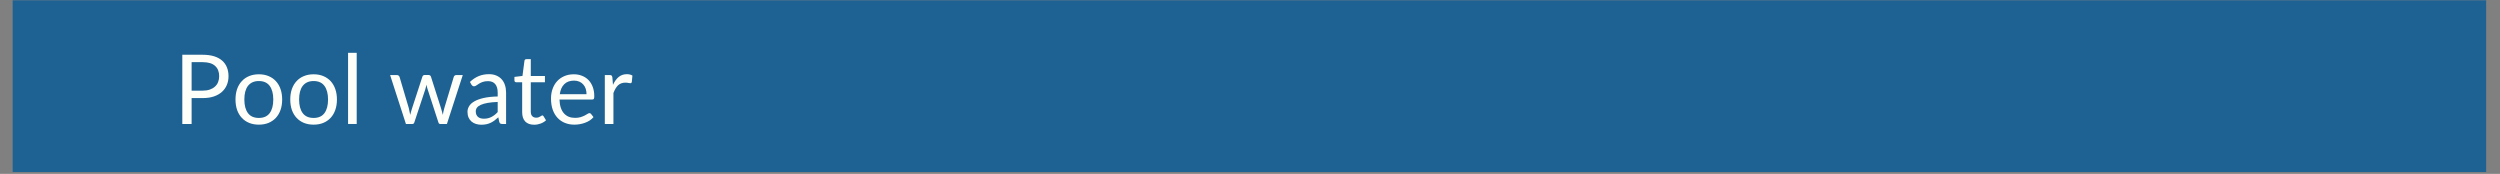 <svg xmlns="http://www.w3.org/2000/svg" xmlns:xlink="http://www.w3.org/1999/xlink" width="1366" zoomAndPan="magnify" viewBox="0 0 1024.5 71.25" height="95" preserveAspectRatio="xMidYMid meet" version="1.0"><rect x="0" y="0" width="1024.5" height="71.25" fill="#808080" stroke="none"/><defs><filter x="0%" y="0%" width="100%" height="100%" id="9e68d66943"><feColorMatrix values="0 0 0 0 1 0 0 0 0 1 0 0 0 0 1 0 0 0 1 0" color-interpolation-filters="sRGB"/></filter><g/><clipPath id="69359d0833"><path d="M 5.09 0 L 1018.918 0 L 1018.918 70.508 L 5.09 70.508 Z M 5.09 0 " clip-rule="nonzero"/></clipPath><mask id="bacf2d913f"><g filter="url(#9e68d66943)"><rect x="-102.45" width="1229.4" fill="#000000" y="-7.125" height="85.5" fill-opacity="0.79"/></g></mask><clipPath id="675c8274ad"><path d="M 0.09 0 L 1013.918 0 L 1013.918 70.508 L 0.09 70.508 Z M 0.09 0 " clip-rule="nonzero"/></clipPath><clipPath id="04ed4a88d0"><rect x="0" width="1014" y="0" height="71"/></clipPath></defs><g clip-path="url(#69359d0833)"><g mask="url(#bacf2d913f)"><g transform="matrix(1, 0, 0, 1, 5, 0)"><g clip-path="url(#04ed4a88d0)"><g clip-path="url(#675c8274ad)"><path fill="#045a99" d="M 0.09 0 L 1013.938 0 L 1013.938 71.918 L 0.09 71.918 Z M 0.09 0 " fill-opacity="1" fill-rule="nonzero"/></g></g></g></g></g><g fill="#fffff9" fill-opacity="1"><g transform="translate(71.085, 50.802)"><g><path d="M 11.984 -13.656 C 13.086 -13.656 14.055 -13.801 14.891 -14.094 C 15.723 -14.383 16.426 -14.789 17 -15.312 C 17.582 -15.832 18.016 -16.453 18.297 -17.172 C 18.586 -17.898 18.734 -18.703 18.734 -19.578 C 18.734 -21.379 18.176 -22.785 17.062 -23.797 C 15.945 -24.816 14.254 -25.328 11.984 -25.328 L 7.438 -25.328 L 7.438 -13.656 Z M 11.984 -28.359 C 13.785 -28.359 15.348 -28.148 16.672 -27.734 C 17.992 -27.316 19.086 -26.723 19.953 -25.953 C 20.828 -25.191 21.477 -24.27 21.906 -23.188 C 22.344 -22.102 22.562 -20.898 22.562 -19.578 C 22.562 -18.254 22.328 -17.047 21.859 -15.953 C 21.398 -14.859 20.723 -13.914 19.828 -13.125 C 18.941 -12.332 17.844 -11.711 16.531 -11.266 C 15.219 -10.828 13.703 -10.609 11.984 -10.609 L 7.438 -10.609 L 7.438 0 L 3.625 0 L 3.625 -28.359 Z M 11.984 -28.359 "/></g></g></g><g fill="#fffff9" fill-opacity="1"><g transform="translate(94.852, 50.802)"><g><path d="M 11.234 -20.359 C 12.703 -20.359 14.02 -20.113 15.188 -19.625 C 16.363 -19.145 17.367 -18.453 18.203 -17.547 C 19.035 -16.648 19.672 -15.566 20.109 -14.297 C 20.555 -13.023 20.781 -11.602 20.781 -10.031 C 20.781 -8.445 20.555 -7.02 20.109 -5.75 C 19.672 -4.488 19.035 -3.41 18.203 -2.516 C 17.367 -1.617 16.363 -0.926 15.188 -0.438 C 14.02 0.039 12.703 0.281 11.234 0.281 C 9.766 0.281 8.438 0.039 7.25 -0.438 C 6.07 -0.926 5.066 -1.617 4.234 -2.516 C 3.398 -3.41 2.758 -4.488 2.312 -5.75 C 1.875 -7.02 1.656 -8.445 1.656 -10.031 C 1.656 -11.602 1.875 -13.023 2.312 -14.297 C 2.758 -15.566 3.398 -16.648 4.234 -17.547 C 5.066 -18.453 6.07 -19.145 7.25 -19.625 C 8.438 -20.113 9.766 -20.359 11.234 -20.359 Z M 11.234 -2.469 C 13.211 -2.469 14.691 -3.129 15.672 -4.453 C 16.648 -5.785 17.141 -7.641 17.141 -10.016 C 17.141 -12.398 16.648 -14.258 15.672 -15.594 C 14.691 -16.926 13.211 -17.594 11.234 -17.594 C 10.234 -17.594 9.359 -17.422 8.609 -17.078 C 7.867 -16.734 7.25 -16.238 6.75 -15.594 C 6.258 -14.945 5.891 -14.148 5.641 -13.203 C 5.398 -12.266 5.281 -11.203 5.281 -10.016 C 5.281 -7.641 5.77 -5.785 6.75 -4.453 C 7.738 -3.129 9.234 -2.469 11.234 -2.469 Z M 11.234 -2.469 "/></g></g></g><g fill="#fffff9" fill-opacity="1"><g transform="translate(117.294, 50.802)"><g><path d="M 11.234 -20.359 C 12.703 -20.359 14.02 -20.113 15.188 -19.625 C 16.363 -19.145 17.367 -18.453 18.203 -17.547 C 19.035 -16.648 19.672 -15.566 20.109 -14.297 C 20.555 -13.023 20.781 -11.602 20.781 -10.031 C 20.781 -8.445 20.555 -7.02 20.109 -5.75 C 19.672 -4.488 19.035 -3.41 18.203 -2.516 C 17.367 -1.617 16.363 -0.926 15.188 -0.438 C 14.02 0.039 12.703 0.281 11.234 0.281 C 9.766 0.281 8.438 0.039 7.25 -0.438 C 6.07 -0.926 5.066 -1.617 4.234 -2.516 C 3.398 -3.41 2.758 -4.488 2.312 -5.75 C 1.875 -7.02 1.656 -8.445 1.656 -10.031 C 1.656 -11.602 1.875 -13.023 2.312 -14.297 C 2.758 -15.566 3.398 -16.648 4.234 -17.547 C 5.066 -18.453 6.07 -19.145 7.25 -19.625 C 8.438 -20.113 9.766 -20.359 11.234 -20.359 Z M 11.234 -2.469 C 13.211 -2.469 14.691 -3.129 15.672 -4.453 C 16.648 -5.785 17.141 -7.641 17.141 -10.016 C 17.141 -12.398 16.648 -14.258 15.672 -15.594 C 14.691 -16.926 13.211 -17.594 11.234 -17.594 C 10.234 -17.594 9.359 -17.422 8.609 -17.078 C 7.867 -16.734 7.25 -16.238 6.75 -15.594 C 6.258 -14.945 5.891 -14.148 5.641 -13.203 C 5.398 -12.266 5.281 -11.203 5.281 -10.016 C 5.281 -7.641 5.77 -5.785 6.75 -4.453 C 7.738 -3.129 9.234 -2.469 11.234 -2.469 Z M 11.234 -2.469 "/></g></g></g><g fill="#fffff9" fill-opacity="1"><g transform="translate(139.735, 50.802)"><g><path d="M 6.438 -29.156 L 6.438 0 L 2.906 0 L 2.906 -29.156 Z M 6.438 -29.156 "/></g></g></g><g fill="#fffff9" fill-opacity="1"><g transform="translate(149.076, 50.802)"><g/></g></g><g fill="#fffff9" fill-opacity="1"><g transform="translate(159.208, 50.802)"><g><path d="M 30.438 -20.047 L 23.938 0 L 21.156 0 C 20.812 0 20.57 -0.223 20.438 -0.672 L 16.016 -14.266 C 15.898 -14.566 15.812 -14.875 15.75 -15.188 C 15.688 -15.5 15.617 -15.805 15.547 -16.109 C 15.484 -15.805 15.414 -15.5 15.344 -15.188 C 15.281 -14.875 15.195 -14.562 15.094 -14.25 L 10.594 -0.672 C 10.469 -0.223 10.203 0 9.797 0 L 7.141 0 L 0.656 -20.047 L 3.422 -20.047 C 3.703 -20.047 3.938 -19.973 4.125 -19.828 C 4.312 -19.68 4.441 -19.508 4.516 -19.312 L 8.344 -6.406 C 8.57 -5.457 8.754 -4.562 8.891 -3.719 C 9.004 -4.156 9.125 -4.598 9.25 -5.047 C 9.375 -5.492 9.508 -5.945 9.656 -6.406 L 13.891 -19.391 C 13.953 -19.586 14.066 -19.75 14.234 -19.875 C 14.398 -20.008 14.602 -20.078 14.844 -20.078 L 16.391 -20.078 C 16.648 -20.078 16.863 -20.008 17.031 -19.875 C 17.207 -19.75 17.328 -19.586 17.391 -19.391 L 21.531 -6.406 C 21.676 -5.945 21.805 -5.492 21.922 -5.047 C 22.047 -4.598 22.16 -4.156 22.266 -3.719 C 22.328 -4.156 22.406 -4.594 22.5 -5.031 C 22.602 -5.477 22.719 -5.938 22.844 -6.406 L 26.75 -19.312 C 26.82 -19.52 26.945 -19.691 27.125 -19.828 C 27.312 -19.973 27.531 -20.047 27.781 -20.047 Z M 30.438 -20.047 "/></g></g></g><g fill="#fffff9" fill-opacity="1"><g transform="translate(190.298, 50.802)"><g><path d="M 13.656 -9.031 C 12.031 -8.969 10.645 -8.832 9.5 -8.625 C 8.363 -8.426 7.438 -8.16 6.719 -7.828 C 6 -7.504 5.477 -7.117 5.156 -6.672 C 4.832 -6.223 4.672 -5.723 4.672 -5.172 C 4.672 -4.641 4.754 -4.18 4.922 -3.797 C 5.098 -3.41 5.332 -3.098 5.625 -2.859 C 5.926 -2.617 6.273 -2.441 6.672 -2.328 C 7.078 -2.211 7.508 -2.156 7.969 -2.156 C 8.594 -2.156 9.16 -2.219 9.672 -2.344 C 10.191 -2.469 10.676 -2.648 11.125 -2.891 C 11.582 -3.129 12.02 -3.41 12.438 -3.734 C 12.852 -4.066 13.258 -4.445 13.656 -4.875 Z M 2.281 -17.219 C 3.383 -18.281 4.578 -19.078 5.859 -19.609 C 7.141 -20.141 8.555 -20.406 10.109 -20.406 C 11.234 -20.406 12.227 -20.219 13.094 -19.844 C 13.969 -19.477 14.703 -18.961 15.297 -18.297 C 15.891 -17.641 16.336 -16.844 16.641 -15.906 C 16.941 -14.969 17.094 -13.941 17.094 -12.828 L 17.094 0 L 15.531 0 C 15.188 0 14.922 -0.055 14.734 -0.172 C 14.555 -0.285 14.414 -0.504 14.312 -0.828 L 13.906 -2.734 C 13.383 -2.242 12.867 -1.812 12.359 -1.438 C 11.859 -1.062 11.332 -0.742 10.781 -0.484 C 10.227 -0.223 9.641 -0.023 9.016 0.109 C 8.391 0.242 7.691 0.312 6.922 0.312 C 6.148 0.312 5.422 0.203 4.734 -0.016 C 4.047 -0.234 3.445 -0.555 2.938 -0.984 C 2.426 -1.422 2.02 -1.973 1.719 -2.641 C 1.426 -3.305 1.281 -4.094 1.281 -5 C 1.281 -5.789 1.5 -6.551 1.938 -7.281 C 2.375 -8.02 3.078 -8.672 4.047 -9.234 C 5.023 -9.805 6.301 -10.273 7.875 -10.641 C 9.445 -11.004 11.375 -11.211 13.656 -11.266 L 13.656 -12.828 C 13.656 -14.379 13.316 -15.551 12.641 -16.344 C 11.973 -17.145 10.992 -17.547 9.703 -17.547 C 8.828 -17.547 8.094 -17.438 7.5 -17.219 C 6.914 -17.008 6.41 -16.77 5.984 -16.5 C 5.555 -16.227 5.188 -15.984 4.875 -15.766 C 4.562 -15.547 4.254 -15.438 3.953 -15.438 C 3.723 -15.438 3.52 -15.5 3.344 -15.625 C 3.176 -15.75 3.031 -15.906 2.906 -16.094 Z M 2.281 -17.219 "/></g></g></g><g fill="#fffff9" fill-opacity="1"><g transform="translate(209.969, 50.802)"><g><path d="M 8.938 0.312 C 7.352 0.312 6.133 -0.125 5.281 -1 C 4.438 -1.883 4.016 -3.16 4.016 -4.828 L 4.016 -17.094 L 1.609 -17.094 C 1.391 -17.094 1.207 -17.156 1.062 -17.281 C 0.914 -17.406 0.844 -17.602 0.844 -17.875 L 0.844 -19.281 L 4.141 -19.688 L 4.953 -25.891 C 4.984 -26.086 5.066 -26.25 5.203 -26.375 C 5.348 -26.5 5.535 -26.562 5.766 -26.562 L 7.547 -26.562 L 7.547 -19.656 L 13.344 -19.656 L 13.344 -17.094 L 7.547 -17.094 L 7.547 -5.062 C 7.547 -4.219 7.75 -3.594 8.156 -3.188 C 8.562 -2.781 9.086 -2.578 9.734 -2.578 C 10.109 -2.578 10.43 -2.625 10.703 -2.719 C 10.973 -2.82 11.203 -2.93 11.391 -3.047 C 11.586 -3.16 11.754 -3.266 11.891 -3.359 C 12.035 -3.461 12.16 -3.516 12.266 -3.516 C 12.453 -3.516 12.617 -3.406 12.766 -3.188 L 13.797 -1.5 C 13.18 -0.938 12.445 -0.492 11.594 -0.172 C 10.738 0.148 9.852 0.312 8.938 0.312 Z M 8.938 0.312 "/></g></g></g><g fill="#fffff9" fill-opacity="1"><g transform="translate(224.158, 50.802)"><g><path d="M 16.203 -12.203 C 16.203 -13.023 16.086 -13.773 15.859 -14.453 C 15.629 -15.129 15.289 -15.711 14.844 -16.203 C 14.406 -16.703 13.867 -17.086 13.234 -17.359 C 12.598 -17.629 11.879 -17.766 11.078 -17.766 C 9.391 -17.766 8.051 -17.273 7.062 -16.297 C 6.082 -15.316 5.477 -13.953 5.25 -12.203 Z M 19.062 -2.812 C 18.625 -2.281 18.098 -1.816 17.484 -1.422 C 16.879 -1.035 16.227 -0.719 15.531 -0.469 C 14.844 -0.219 14.129 -0.031 13.391 0.094 C 12.648 0.219 11.922 0.281 11.203 0.281 C 9.816 0.281 8.539 0.047 7.375 -0.422 C 6.207 -0.891 5.195 -1.578 4.344 -2.484 C 3.488 -3.391 2.82 -4.508 2.344 -5.844 C 1.875 -7.176 1.641 -8.703 1.641 -10.422 C 1.641 -11.828 1.852 -13.133 2.281 -14.344 C 2.707 -15.562 3.32 -16.613 4.125 -17.5 C 4.938 -18.395 5.922 -19.094 7.078 -19.594 C 8.242 -20.102 9.551 -20.359 11 -20.359 C 12.195 -20.359 13.305 -20.156 14.328 -19.75 C 15.359 -19.352 16.242 -18.773 16.984 -18.016 C 17.734 -17.254 18.316 -16.316 18.734 -15.203 C 19.16 -14.086 19.375 -12.82 19.375 -11.406 C 19.375 -10.844 19.312 -10.469 19.188 -10.281 C 19.07 -10.102 18.848 -10.016 18.516 -10.016 L 5.125 -10.016 C 5.164 -8.742 5.336 -7.641 5.641 -6.703 C 5.953 -5.766 6.383 -4.984 6.938 -4.359 C 7.5 -3.734 8.16 -3.266 8.922 -2.953 C 9.691 -2.648 10.551 -2.5 11.5 -2.5 C 12.383 -2.5 13.145 -2.598 13.781 -2.797 C 14.426 -3.004 14.977 -3.223 15.438 -3.453 C 15.895 -3.691 16.281 -3.914 16.594 -4.125 C 16.906 -4.332 17.172 -4.438 17.391 -4.438 C 17.68 -4.438 17.906 -4.32 18.062 -4.094 Z M 19.062 -2.812 "/></g></g></g><g fill="#fffff9" fill-opacity="1"><g transform="translate(245.056, 50.802)"><g><path d="M 6.141 -16.031 C 6.766 -17.406 7.539 -18.477 8.469 -19.25 C 9.395 -20.02 10.523 -20.406 11.859 -20.406 C 12.273 -20.406 12.676 -20.359 13.062 -20.266 C 13.457 -20.172 13.805 -20.023 14.109 -19.828 L 13.859 -17.203 C 13.773 -16.867 13.578 -16.703 13.266 -16.703 C 13.078 -16.703 12.801 -16.738 12.438 -16.812 C 12.082 -16.895 11.68 -16.938 11.234 -16.938 C 10.609 -16.938 10.047 -16.844 9.547 -16.656 C 9.055 -16.477 8.613 -16.207 8.219 -15.844 C 7.832 -15.477 7.484 -15.023 7.172 -14.484 C 6.859 -13.953 6.578 -13.348 6.328 -12.672 L 6.328 0 L 2.797 0 L 2.797 -20.047 L 4.812 -20.047 C 5.188 -20.047 5.445 -19.973 5.594 -19.828 C 5.738 -19.68 5.836 -19.43 5.891 -19.078 Z M 6.141 -16.031 "/></g></g></g></svg>